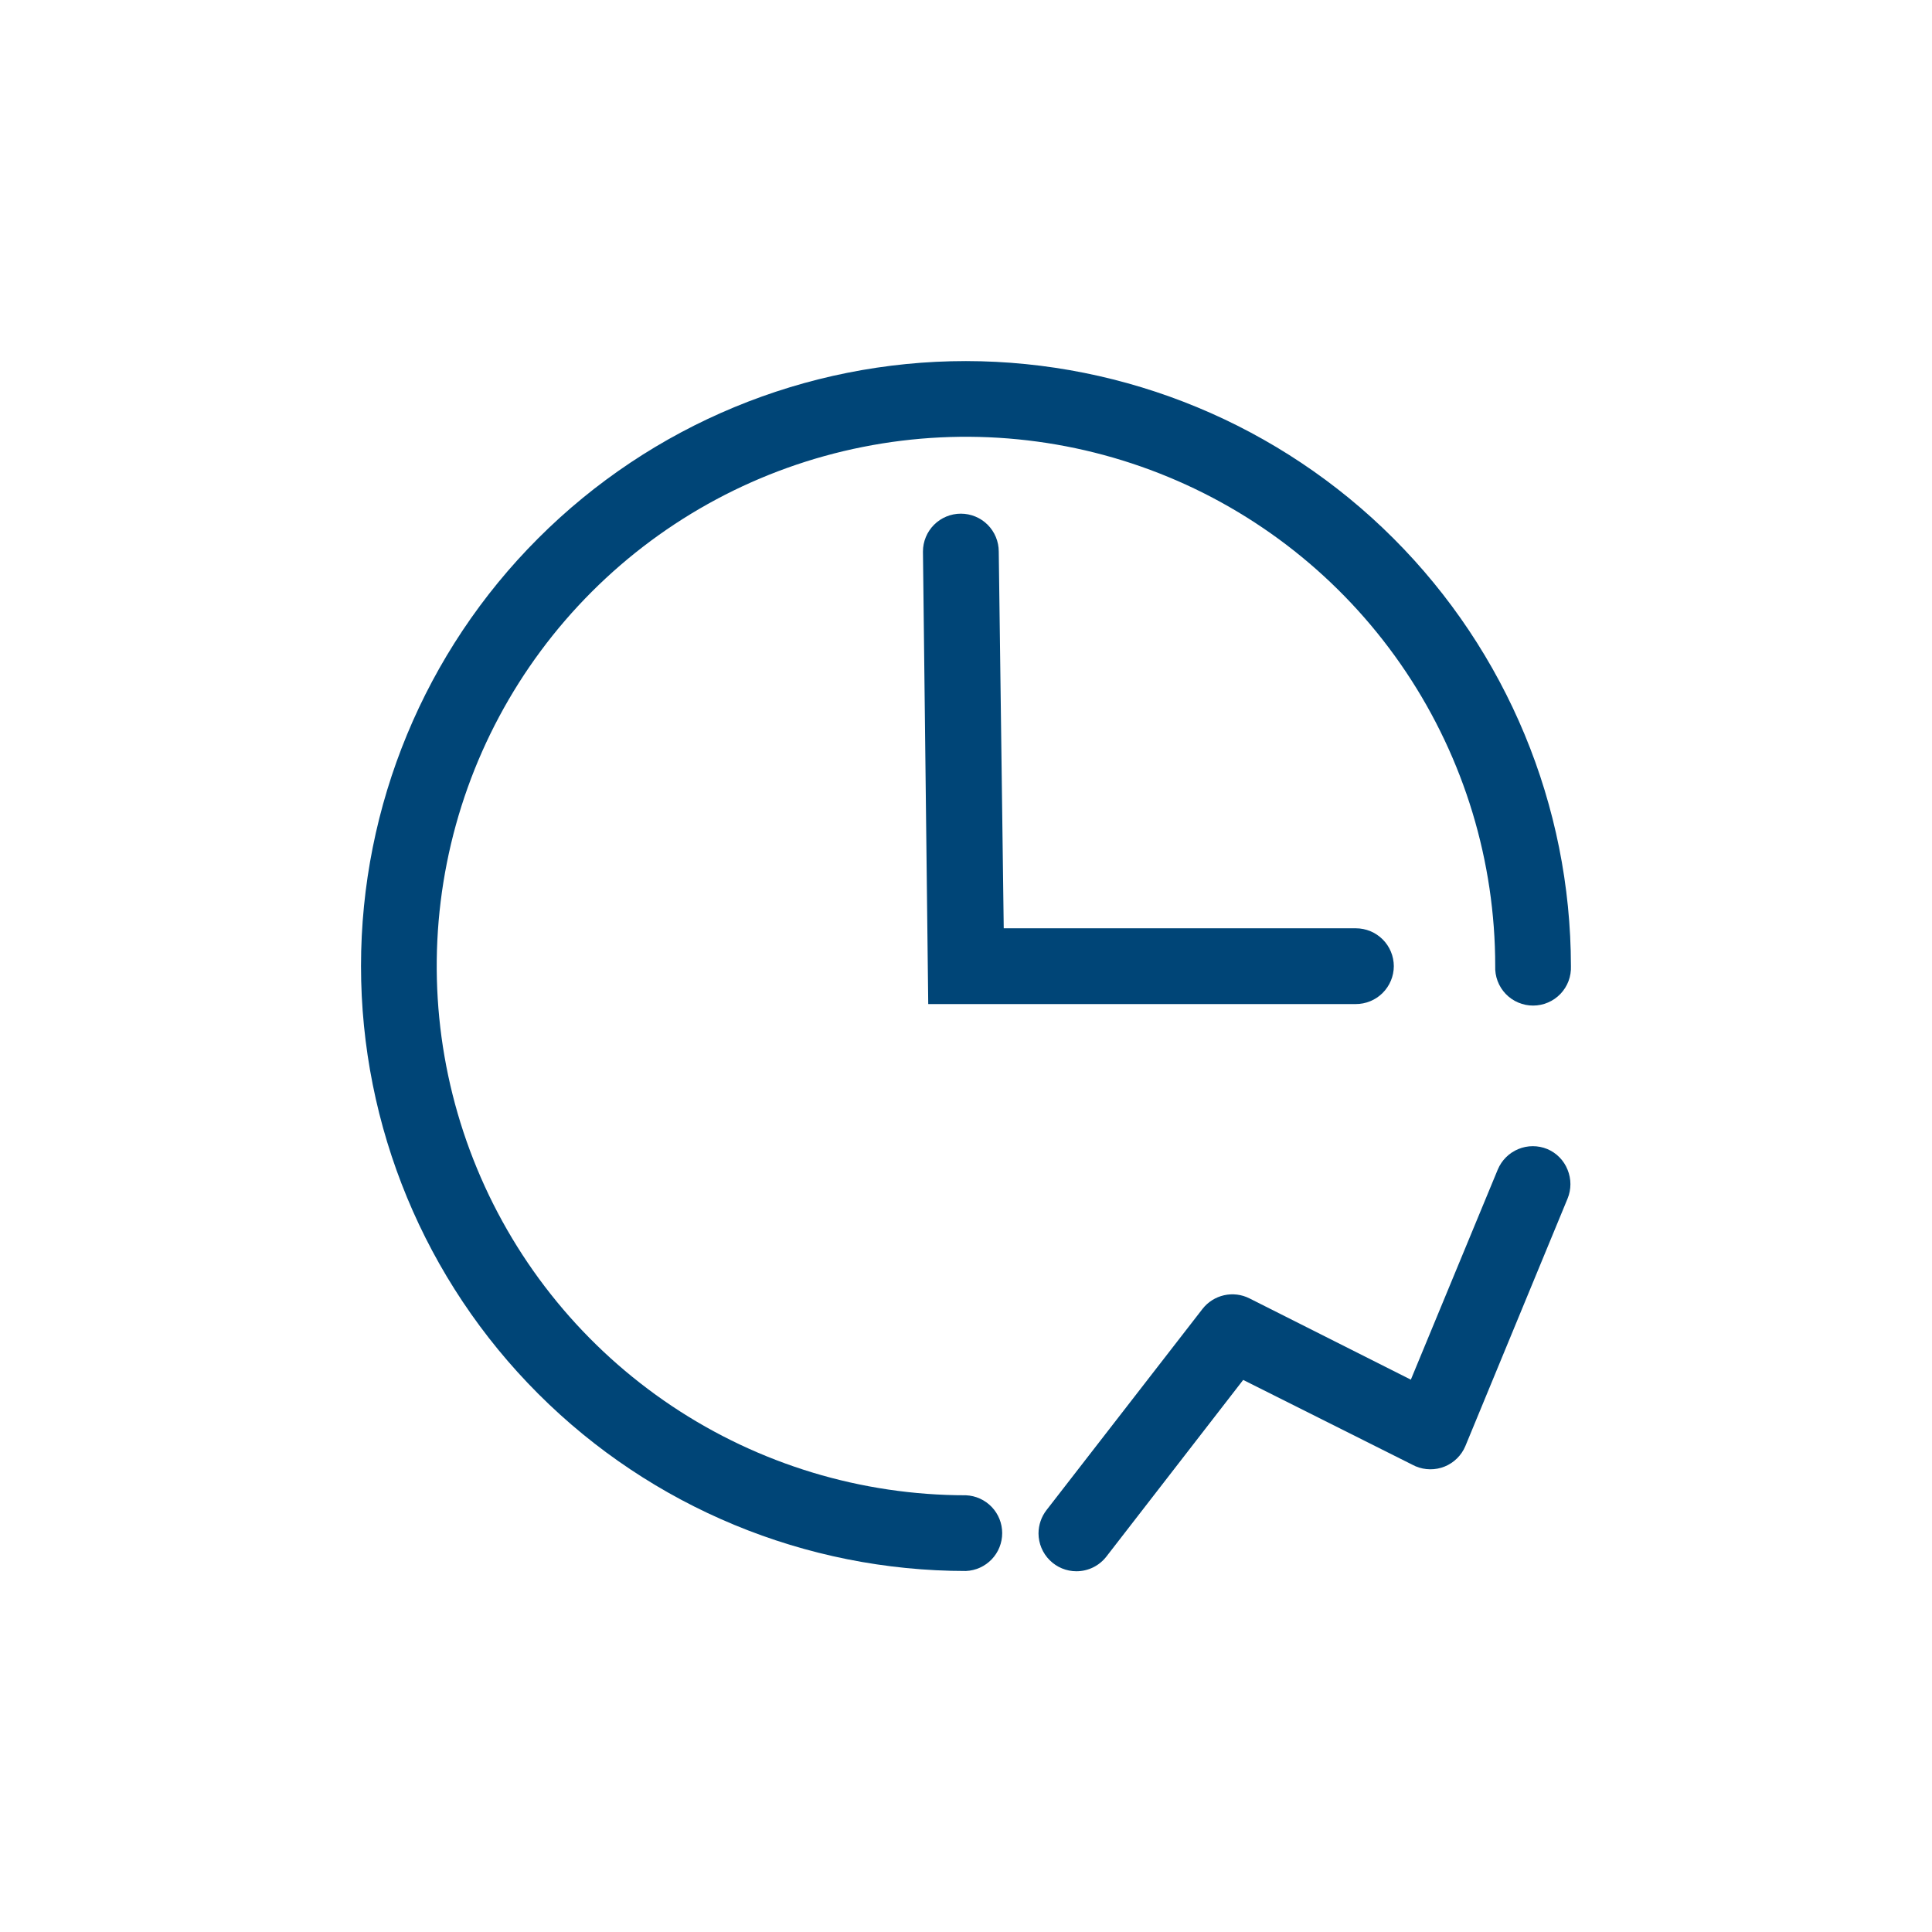 <svg width="64" height="64" viewBox="0 0 64 64" fill="none" xmlns="http://www.w3.org/2000/svg">
<path d="M31.999 11.961C26.684 11.961 21.587 14.072 17.829 17.831C14.07 21.589 11.959 26.686 11.959 32.001C11.959 37.316 14.07 42.413 17.829 46.171C21.587 49.93 26.684 52.041 31.999 52.041C32.322 52.027 32.627 51.889 32.851 51.655C33.075 51.421 33.199 51.11 33.199 50.787C33.199 50.464 33.075 50.153 32.851 49.919C32.627 49.685 32.322 49.547 31.999 49.533C28.532 49.533 25.142 48.505 22.259 46.578C19.376 44.652 17.128 41.914 15.802 38.71C14.475 35.507 14.127 31.982 14.804 28.581C15.48 25.18 17.15 22.056 19.602 19.604C22.054 17.152 25.178 15.482 28.579 14.806C31.98 14.129 35.505 14.476 38.708 15.803C41.912 17.13 44.65 19.378 46.576 22.261C48.503 25.144 49.531 28.534 49.531 32.001C49.524 32.17 49.55 32.339 49.61 32.498C49.67 32.657 49.761 32.801 49.878 32.924C49.995 33.046 50.136 33.144 50.292 33.21C50.448 33.277 50.615 33.311 50.785 33.311C50.954 33.311 51.122 33.277 51.278 33.21C51.434 33.144 51.575 33.046 51.692 32.924C51.809 32.801 51.9 32.657 51.96 32.498C52.019 32.339 52.046 32.17 52.039 32.001C52.033 26.688 49.919 21.594 46.162 17.837C42.406 14.081 37.312 11.967 31.999 11.961Z" fill="#004577"/>
<path d="M51.255 38.063C50.948 37.937 50.602 37.937 50.295 38.065C49.988 38.192 49.744 38.436 49.616 38.742L46.736 45.703L41.389 43.01C41.129 42.879 40.832 42.843 40.548 42.907C40.265 42.971 40.012 43.131 39.834 43.36L34.666 50.025C34.495 50.246 34.403 50.518 34.402 50.798C34.404 51.13 34.536 51.448 34.772 51.683C35.007 51.918 35.325 52.05 35.657 52.05C35.85 52.05 36.04 52.006 36.213 51.921C36.386 51.835 36.536 51.712 36.654 51.559L41.182 45.712L46.815 48.535L46.894 48.573C47.046 48.637 47.209 48.671 47.374 48.672C47.539 48.674 47.703 48.643 47.856 48.581C48.009 48.519 48.148 48.427 48.266 48.311C48.383 48.196 48.477 48.058 48.541 47.906L51.927 39.707C52.054 39.4 52.054 39.055 51.927 38.747C51.866 38.594 51.775 38.455 51.66 38.338C51.545 38.22 51.407 38.127 51.255 38.063Z" fill="#004577"/>
<path d="M46.172 32.006C46.171 31.673 46.039 31.355 45.803 31.119C45.568 30.884 45.249 30.752 44.917 30.751H33.25L33.085 18.271C33.085 17.938 32.952 17.619 32.717 17.383C32.482 17.148 32.162 17.016 31.829 17.016C31.497 17.016 31.177 17.148 30.942 17.383C30.706 17.619 30.574 17.938 30.574 18.271L30.749 33.261H44.909C45.243 33.262 45.564 33.13 45.8 32.895C46.037 32.659 46.171 32.34 46.172 32.006Z" fill="#004577"/>
</svg>
